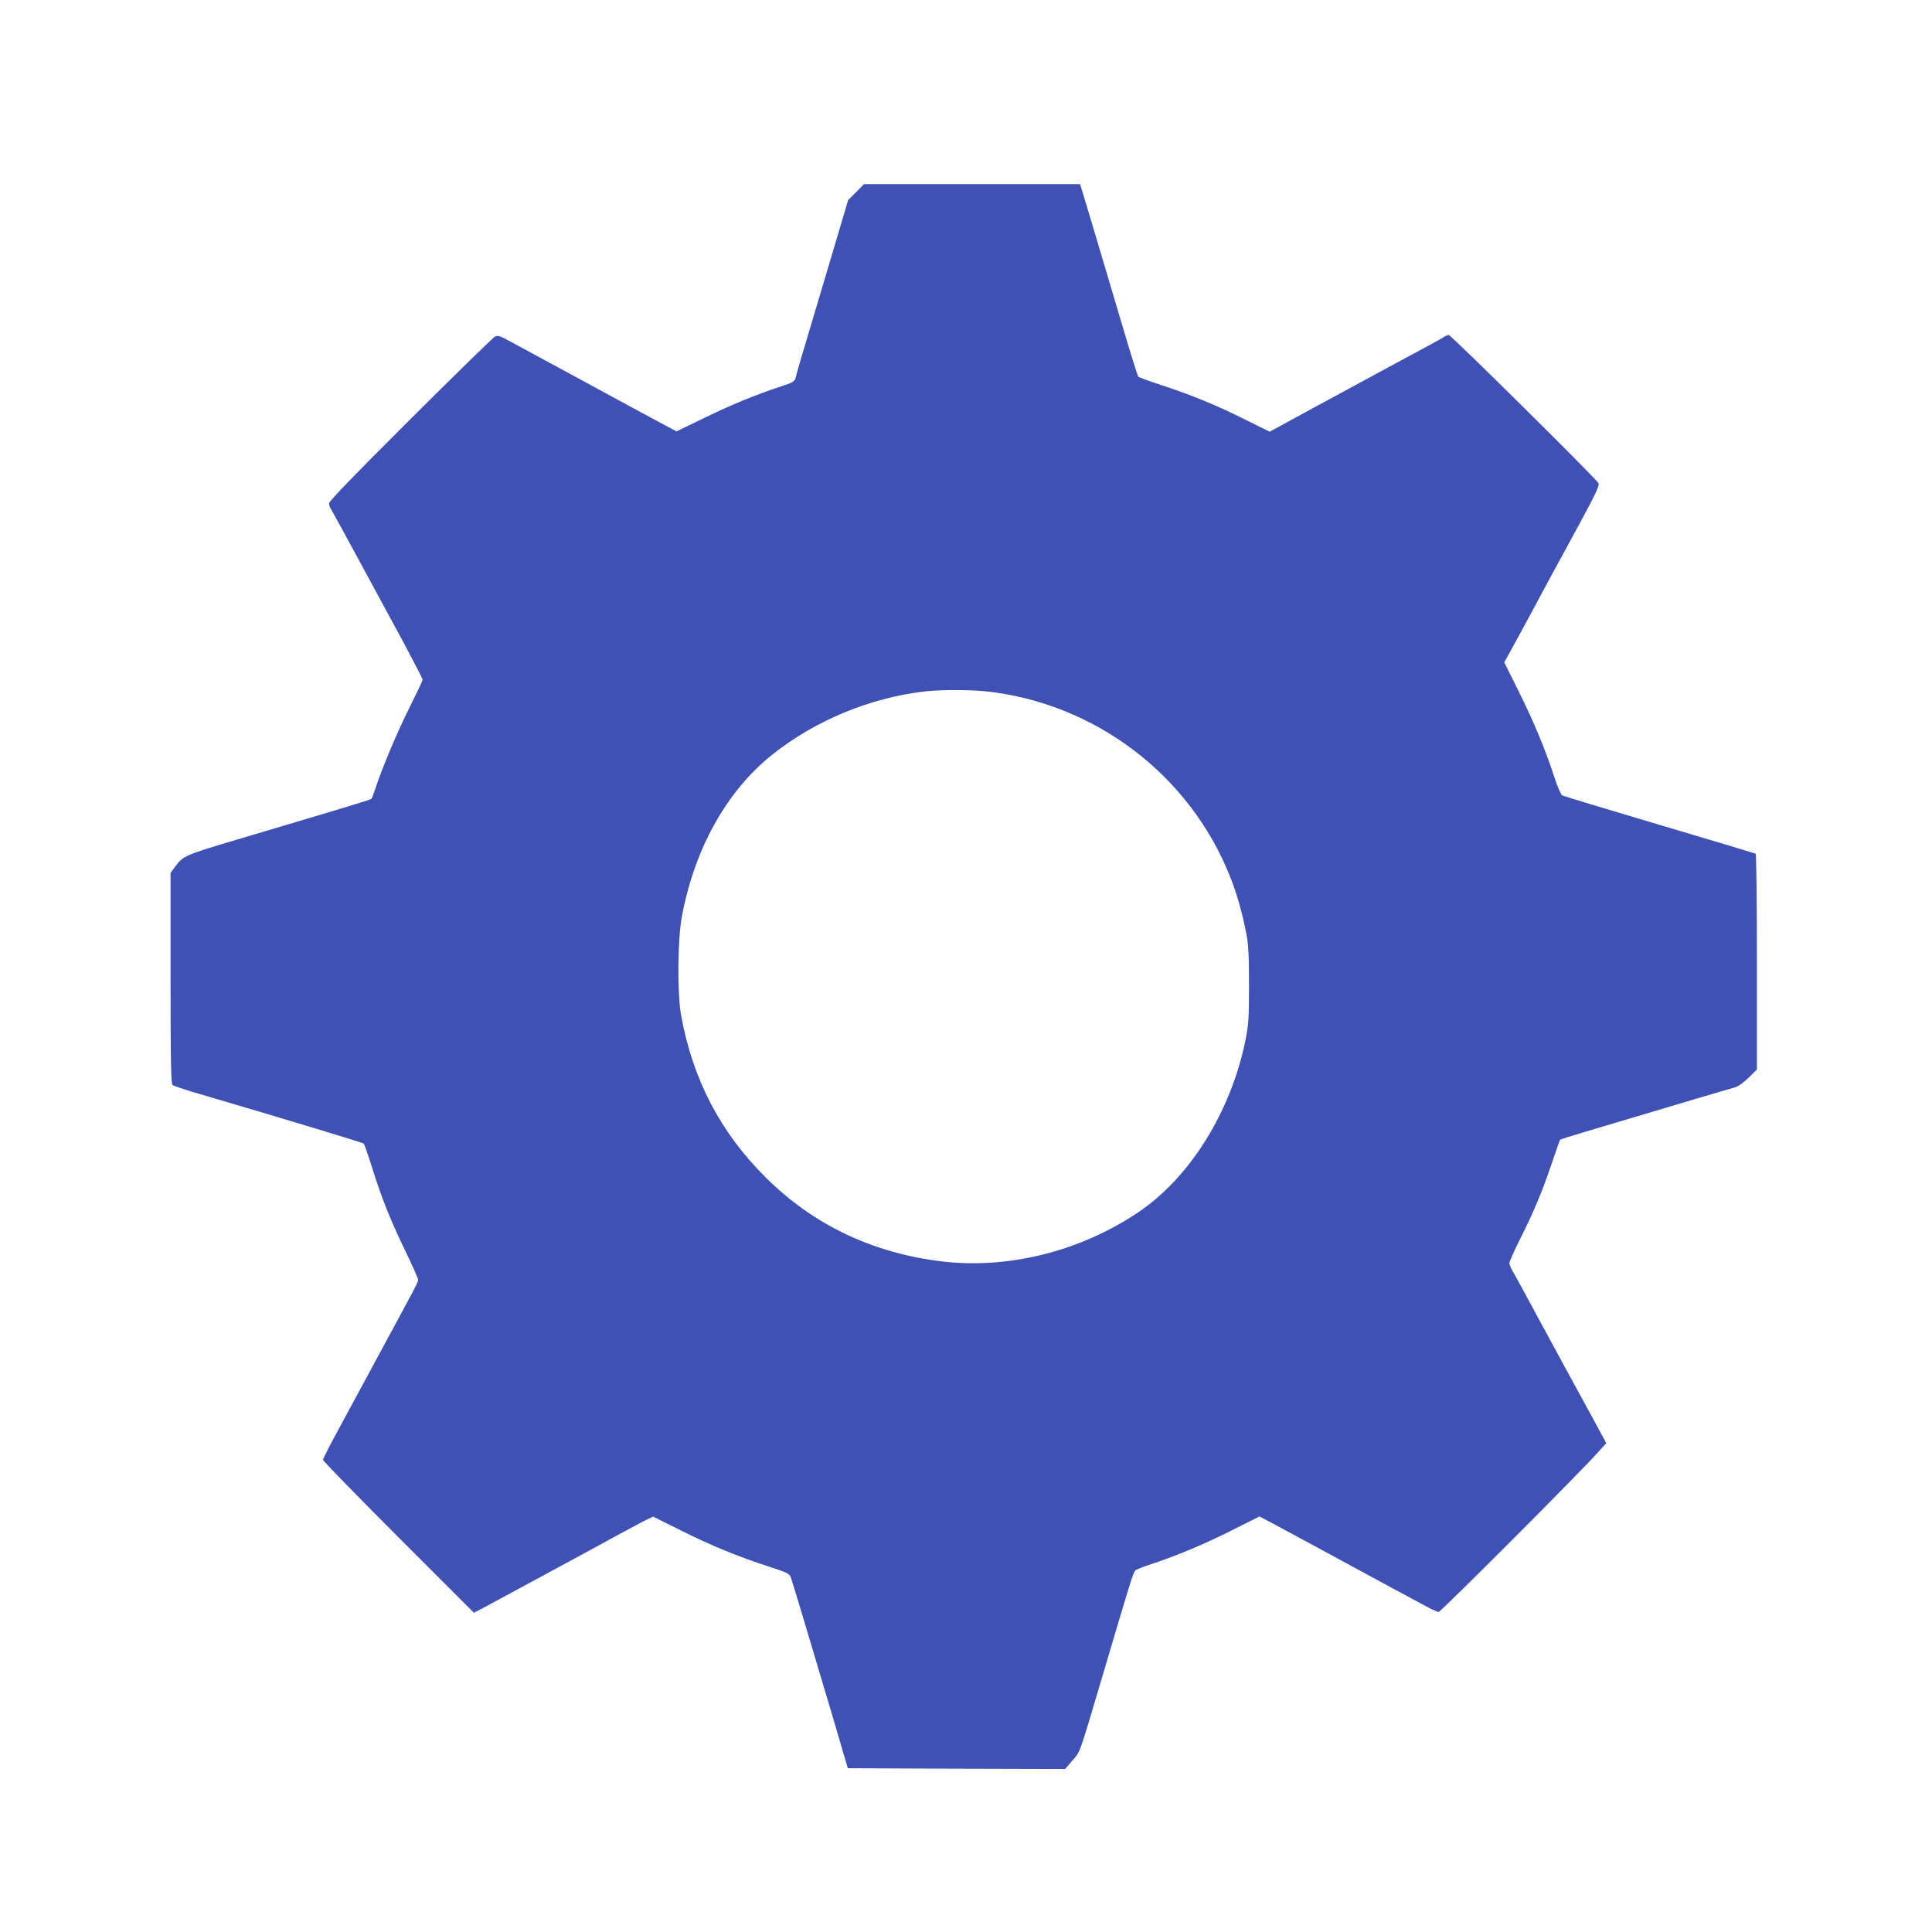 <?xml version="1.0" standalone="no"?>
<!DOCTYPE svg PUBLIC "-//W3C//DTD SVG 20010904//EN"
 "http://www.w3.org/TR/2001/REC-SVG-20010904/DTD/svg10.dtd">
<svg version="1.0" xmlns="http://www.w3.org/2000/svg"
 width="1280pt" height="1280pt" viewBox="0 0 1280 1280"
 preserveAspectRatio="xMidYMid meet">
<g transform="translate(0,1280) scale(0.1,-0.1)"
fill="#3f51b5" stroke="none">
<path d="M5672 11527 l-53 -53 -135 -455 c-74 -250 -151 -508 -171 -574 -20
-66 -38 -130 -40 -142 -7 -30 -17 -37 -98 -63 -157 -51 -320 -117 -501 -205
l-192 -93 -88 47 c-49 26 -147 79 -219 118 -71 39 -155 84 -186 101 -30 16
-163 88 -295 160 -131 71 -274 148 -316 171 -68 37 -80 40 -100 30 -13 -7
-265 -253 -560 -547 -369 -368 -538 -542 -538 -557 0 -11 6 -29 14 -40 7 -11
91 -164 186 -340 95 -176 229 -423 297 -548 67 -126 123 -234 123 -240 0 -7
-40 -91 -88 -187 -81 -161 -184 -407 -227 -540 -10 -30 -20 -58 -24 -62 -6 -7
-109 -38 -866 -263 -376 -112 -381 -114 -436 -189 l-29 -39 0 -697 c0 -547 3
-700 13 -708 6 -6 66 -26 132 -46 606 -178 1129 -336 1135 -343 4 -4 29 -75
55 -158 63 -202 121 -347 221 -554 46 -95 84 -181 84 -190 0 -17 -13 -40 -257
-491 -88 -162 -208 -384 -266 -492 -59 -108 -107 -202 -107 -210 0 -7 225
-238 500 -513 l500 -500 78 41 c42 23 187 101 322 174 135 73 272 147 305 165
33 18 139 75 235 128 96 52 191 103 211 112 l36 17 179 -89 c198 -100 391
-179 591 -243 114 -37 133 -46 142 -69 8 -21 145 -476 287 -956 13 -44 39
-132 57 -195 l34 -115 720 -3 720 -2 47 55 c54 63 41 24 197 550 194 656 207
697 221 710 7 7 58 27 113 45 157 51 355 134 540 228 l169 85 86 -45 c75 -40
493 -266 625 -338 28 -15 104 -57 170 -92 66 -36 159 -86 206 -111 47 -26 92
-47 100 -47 14 0 946 933 1057 1059 l54 60 -102 188 c-56 103 -128 235 -160
293 -32 58 -122 224 -201 370 -78 146 -151 279 -161 295 -10 17 -18 38 -18 47
0 9 31 79 69 155 93 185 148 317 211 503 29 85 54 157 56 159 2 2 70 24 151
48 686 205 964 287 998 296 27 6 59 28 98 65 l57 56 0 713 c0 391 -4 714 -8
717 -4 2 -291 89 -637 191 -347 103 -637 191 -645 195 -8 5 -30 55 -49 112
-59 183 -140 379 -239 577 l-96 193 21 37 c11 20 68 124 126 231 110 206 144
268 356 658 102 188 129 247 122 260 -18 33 -977 982 -992 982 -8 0 -23 -6
-34 -13 -11 -8 -60 -35 -110 -62 -49 -26 -166 -89 -260 -140 -93 -51 -255
-138 -360 -195 -104 -56 -242 -131 -307 -167 l-116 -63 -160 79 c-185 93 -359
165 -559 230 -79 26 -147 51 -152 56 -4 6 -47 141 -94 300 -164 552 -217 731
-254 853 l-37 122 -716 0 -716 0 -52 -53z m857 -3307 c724 -77 1353 -553 1621
-1229 45 -113 80 -237 107 -376 14 -71 18 -143 18 -340 0 -222 -3 -263 -23
-364 -97 -479 -370 -916 -717 -1147 -387 -258 -864 -375 -1305 -320 -455 57
-843 243 -1157 555 -299 297 -482 646 -560 1071 -27 148 -24 507 5 660 84 447
295 826 593 1066 284 228 651 381 1015 423 100 12 295 12 403 1z"/>
</g>
</svg>
